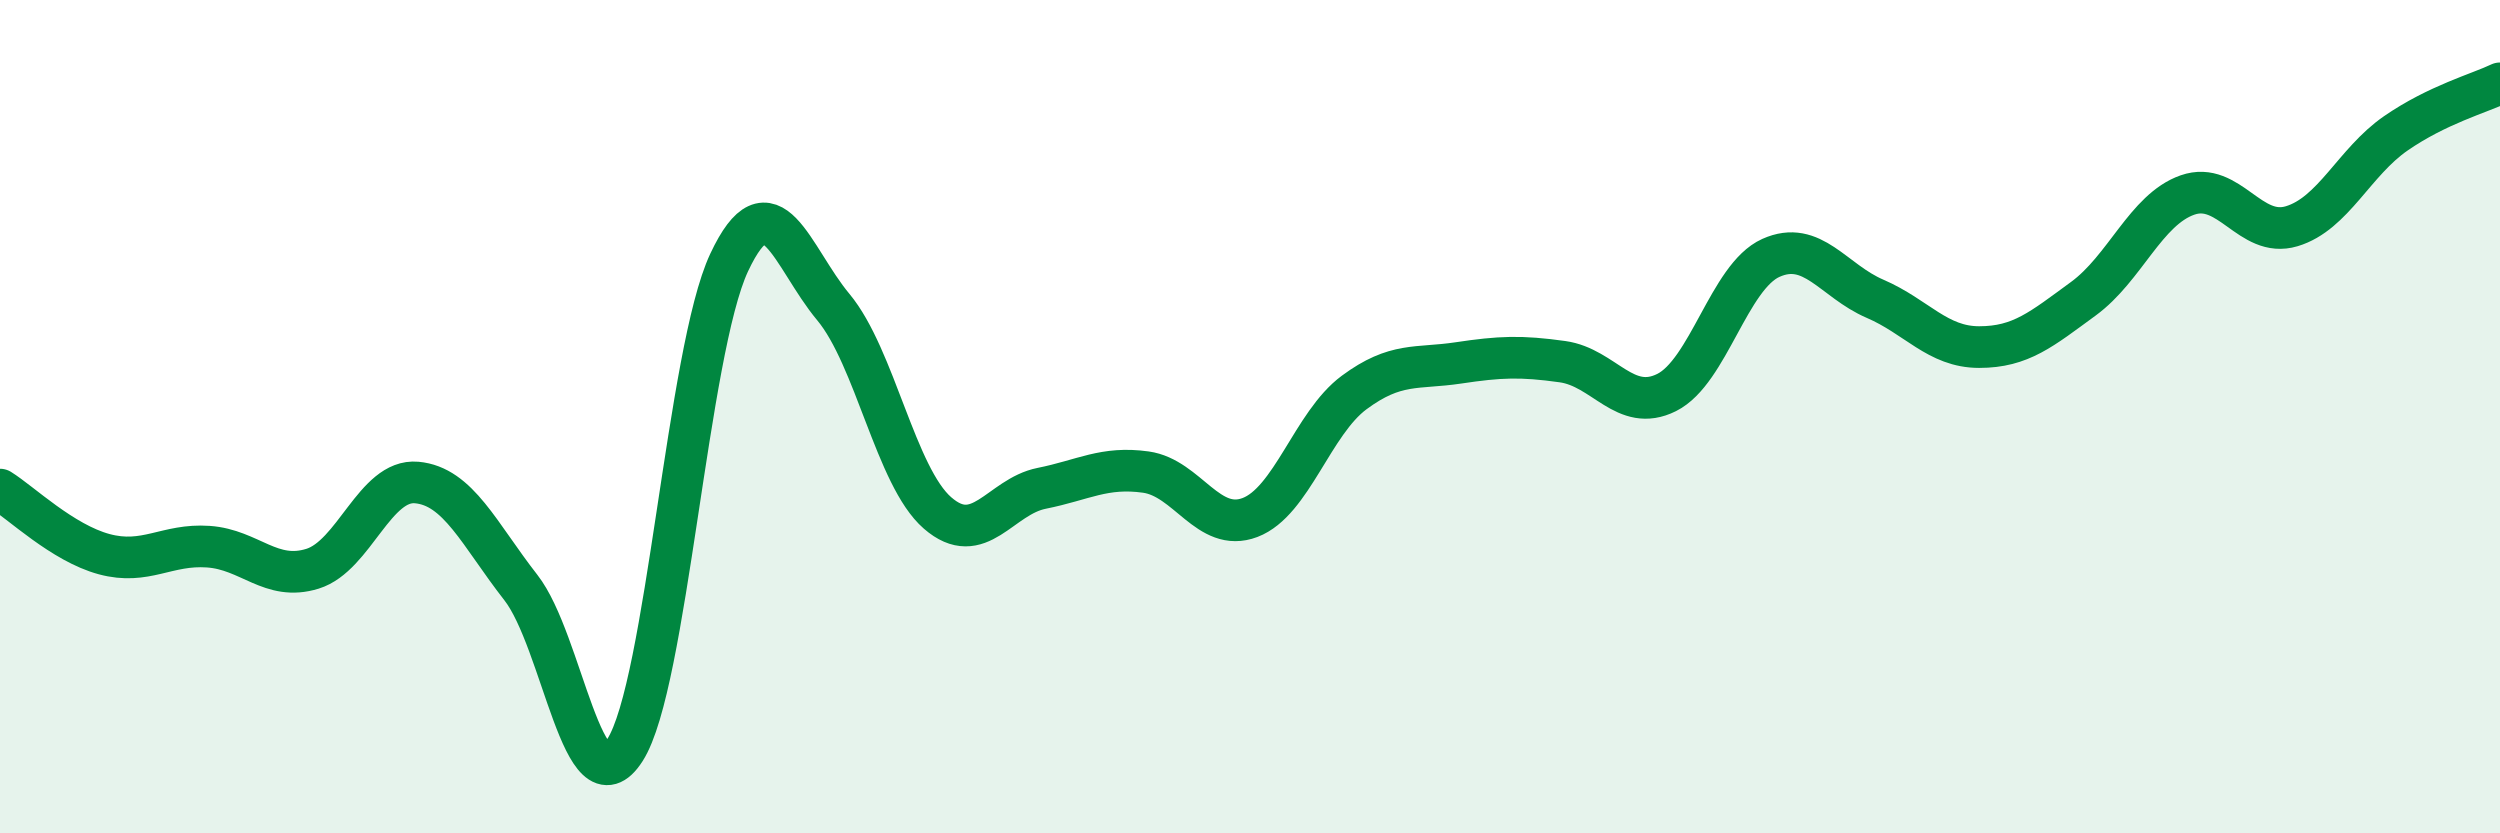 
    <svg width="60" height="20" viewBox="0 0 60 20" xmlns="http://www.w3.org/2000/svg">
      <path
        d="M 0,11.75 C 0.5,12.06 1.5,13.03 2.5,13.3 C 3.5,13.57 4,13.05 5,13.12 C 6,13.19 6.5,13.96 7.5,13.65 C 8.5,13.34 9,11.49 10,11.58 C 11,11.67 11.5,12.82 12.5,14.1 C 13.5,15.38 14,19.56 15,18 C 16,16.44 16.5,8.43 17.5,6.3 C 18.5,4.17 19,6.17 20,7.37 C 21,8.57 21.5,11.44 22.5,12.31 C 23.5,13.18 24,11.92 25,11.72 C 26,11.52 26.5,11.19 27.5,11.33 C 28.5,11.47 29,12.8 30,12.42 C 31,12.04 31.5,10.16 32.5,9.42 C 33.5,8.68 34,8.86 35,8.71 C 36,8.56 36.5,8.54 37.5,8.68 C 38.5,8.82 39,9.92 40,9.42 C 41,8.92 41.5,6.64 42.5,6.19 C 43.5,5.74 44,6.74 45,7.17 C 46,7.6 46.5,8.33 47.5,8.33 C 48.5,8.33 49,7.9 50,7.17 C 51,6.44 51.5,5.03 52.5,4.68 C 53.5,4.33 54,5.73 55,5.43 C 56,5.13 56.5,3.89 57.5,3.2 C 58.5,2.51 59.5,2.24 60,2L60 20L0 20Z"
        fill="#008740"
        opacity="0.1"
        stroke-linecap="round"
        stroke-linejoin="round"
      />
      <path
        d="M 0,11.75 C 0.5,12.06 1.5,13.03 2.5,13.3 C 3.5,13.57 4,13.05 5,13.12 C 6,13.19 6.5,13.96 7.5,13.65 C 8.5,13.34 9,11.49 10,11.58 C 11,11.67 11.5,12.82 12.5,14.1 C 13.5,15.38 14,19.56 15,18 C 16,16.44 16.5,8.43 17.5,6.3 C 18.5,4.17 19,6.17 20,7.37 C 21,8.57 21.5,11.44 22.5,12.31 C 23.5,13.18 24,11.92 25,11.72 C 26,11.52 26.5,11.19 27.5,11.33 C 28.5,11.47 29,12.8 30,12.42 C 31,12.04 31.5,10.16 32.5,9.42 C 33.5,8.68 34,8.86 35,8.71 C 36,8.56 36.5,8.54 37.5,8.68 C 38.5,8.82 39,9.92 40,9.42 C 41,8.92 41.5,6.64 42.5,6.19 C 43.5,5.74 44,6.74 45,7.17 C 46,7.6 46.5,8.33 47.5,8.33 C 48.5,8.33 49,7.9 50,7.17 C 51,6.44 51.5,5.03 52.5,4.68 C 53.5,4.33 54,5.73 55,5.43 C 56,5.13 56.5,3.89 57.5,3.2 C 58.5,2.51 59.5,2.24 60,2"
        stroke="#008740"
        stroke-width="1"
        fill="none"
        stroke-linecap="round"
        stroke-linejoin="round"
      />
    </svg>
  